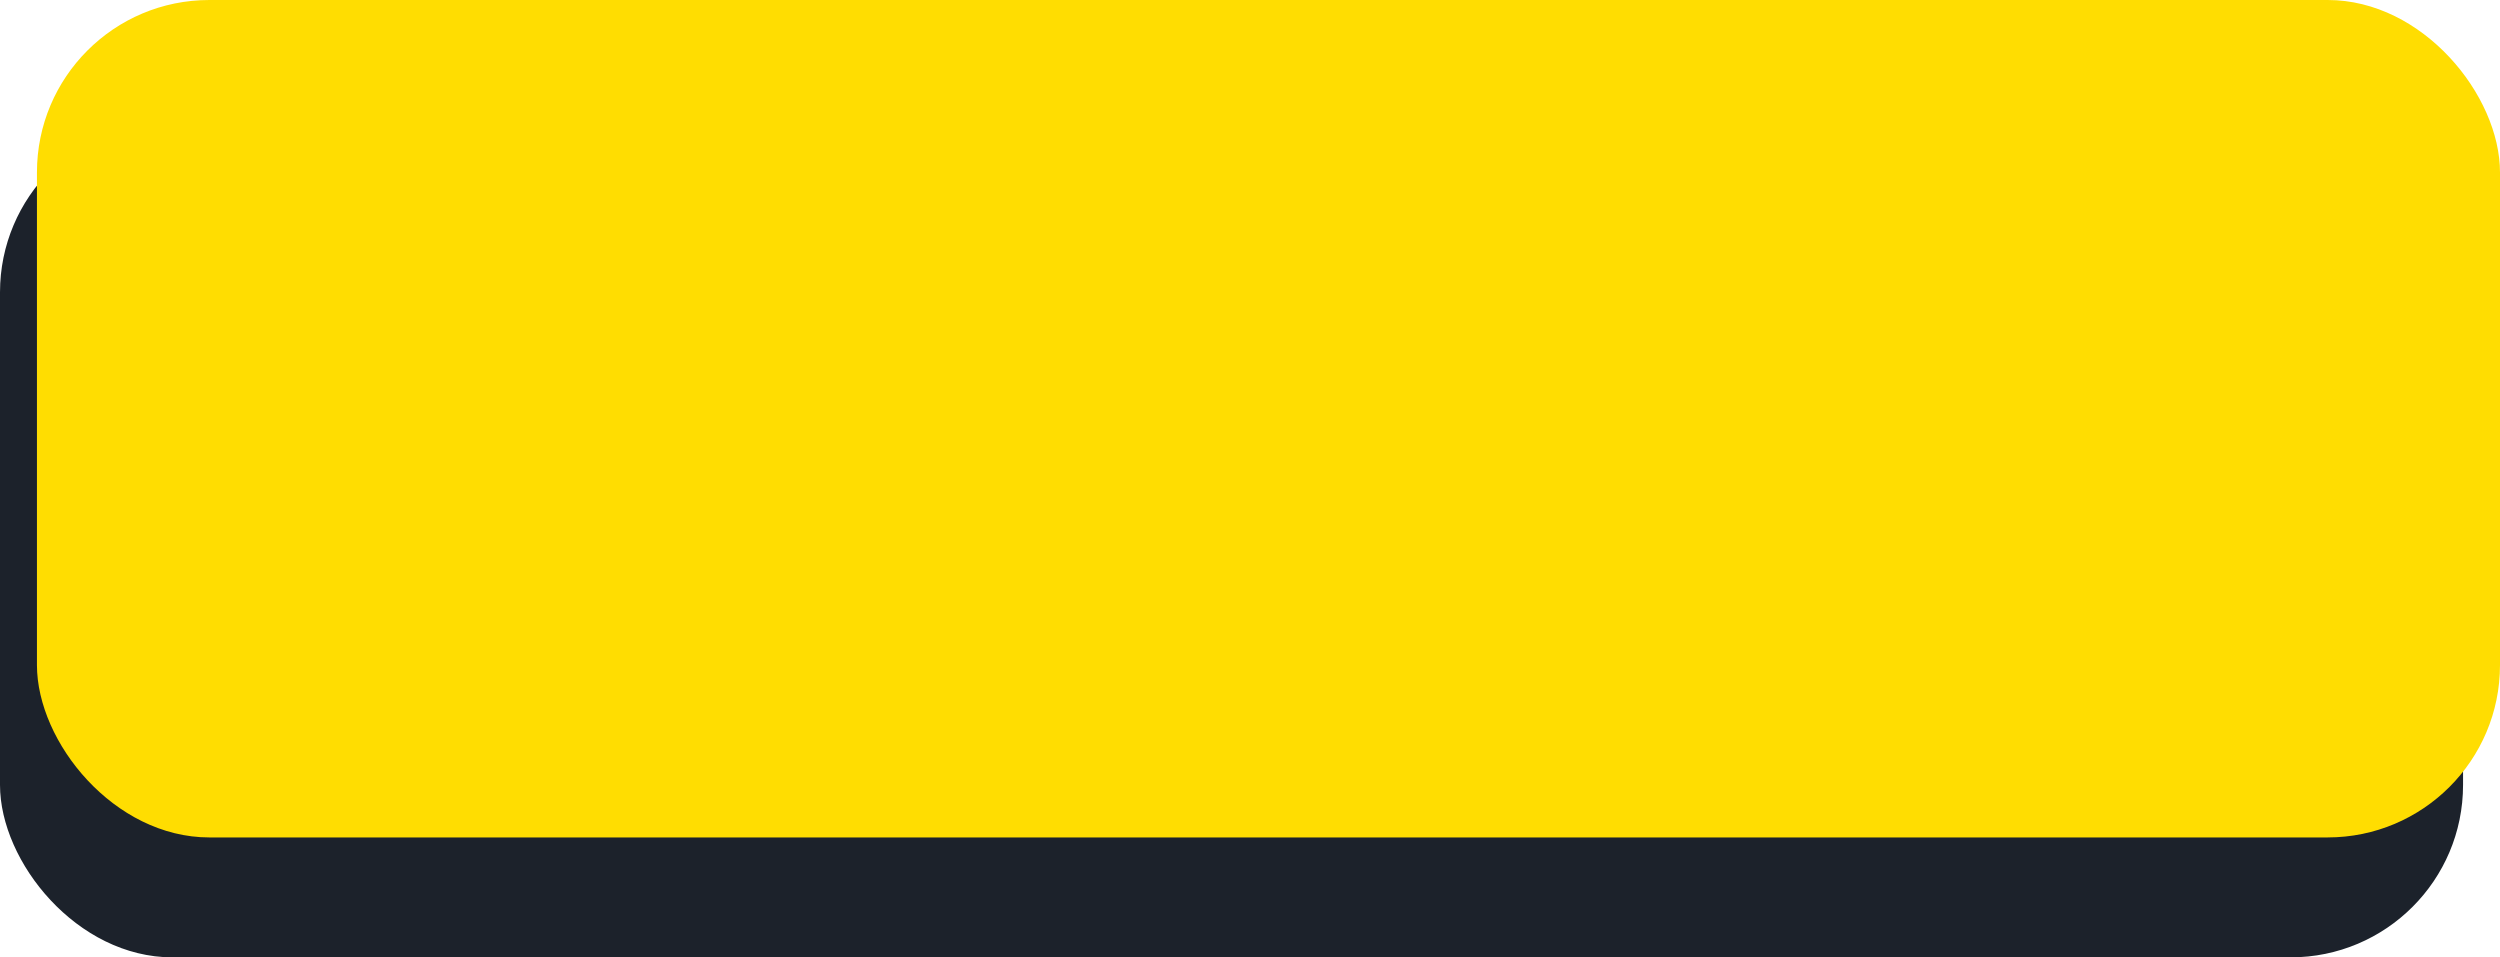 <svg xmlns="http://www.w3.org/2000/svg" width="203" height="77.736" viewBox="0 0 203 77.736">
  <g id="Group_1120" data-name="Group 1120" transform="translate(-487 -633.909)">
    <rect id="Rectangle_383" data-name="Rectangle 383" width="200" height="68" rx="14" transform="translate(487 643.646)" fill="#1c222b"></rect>
    <rect id="Rectangle_286" data-name="Rectangle 286" width="200" height="68" rx="14" transform="translate(490 633.909)" fill="#ffdd01"></rect>
  </g>
</svg>
